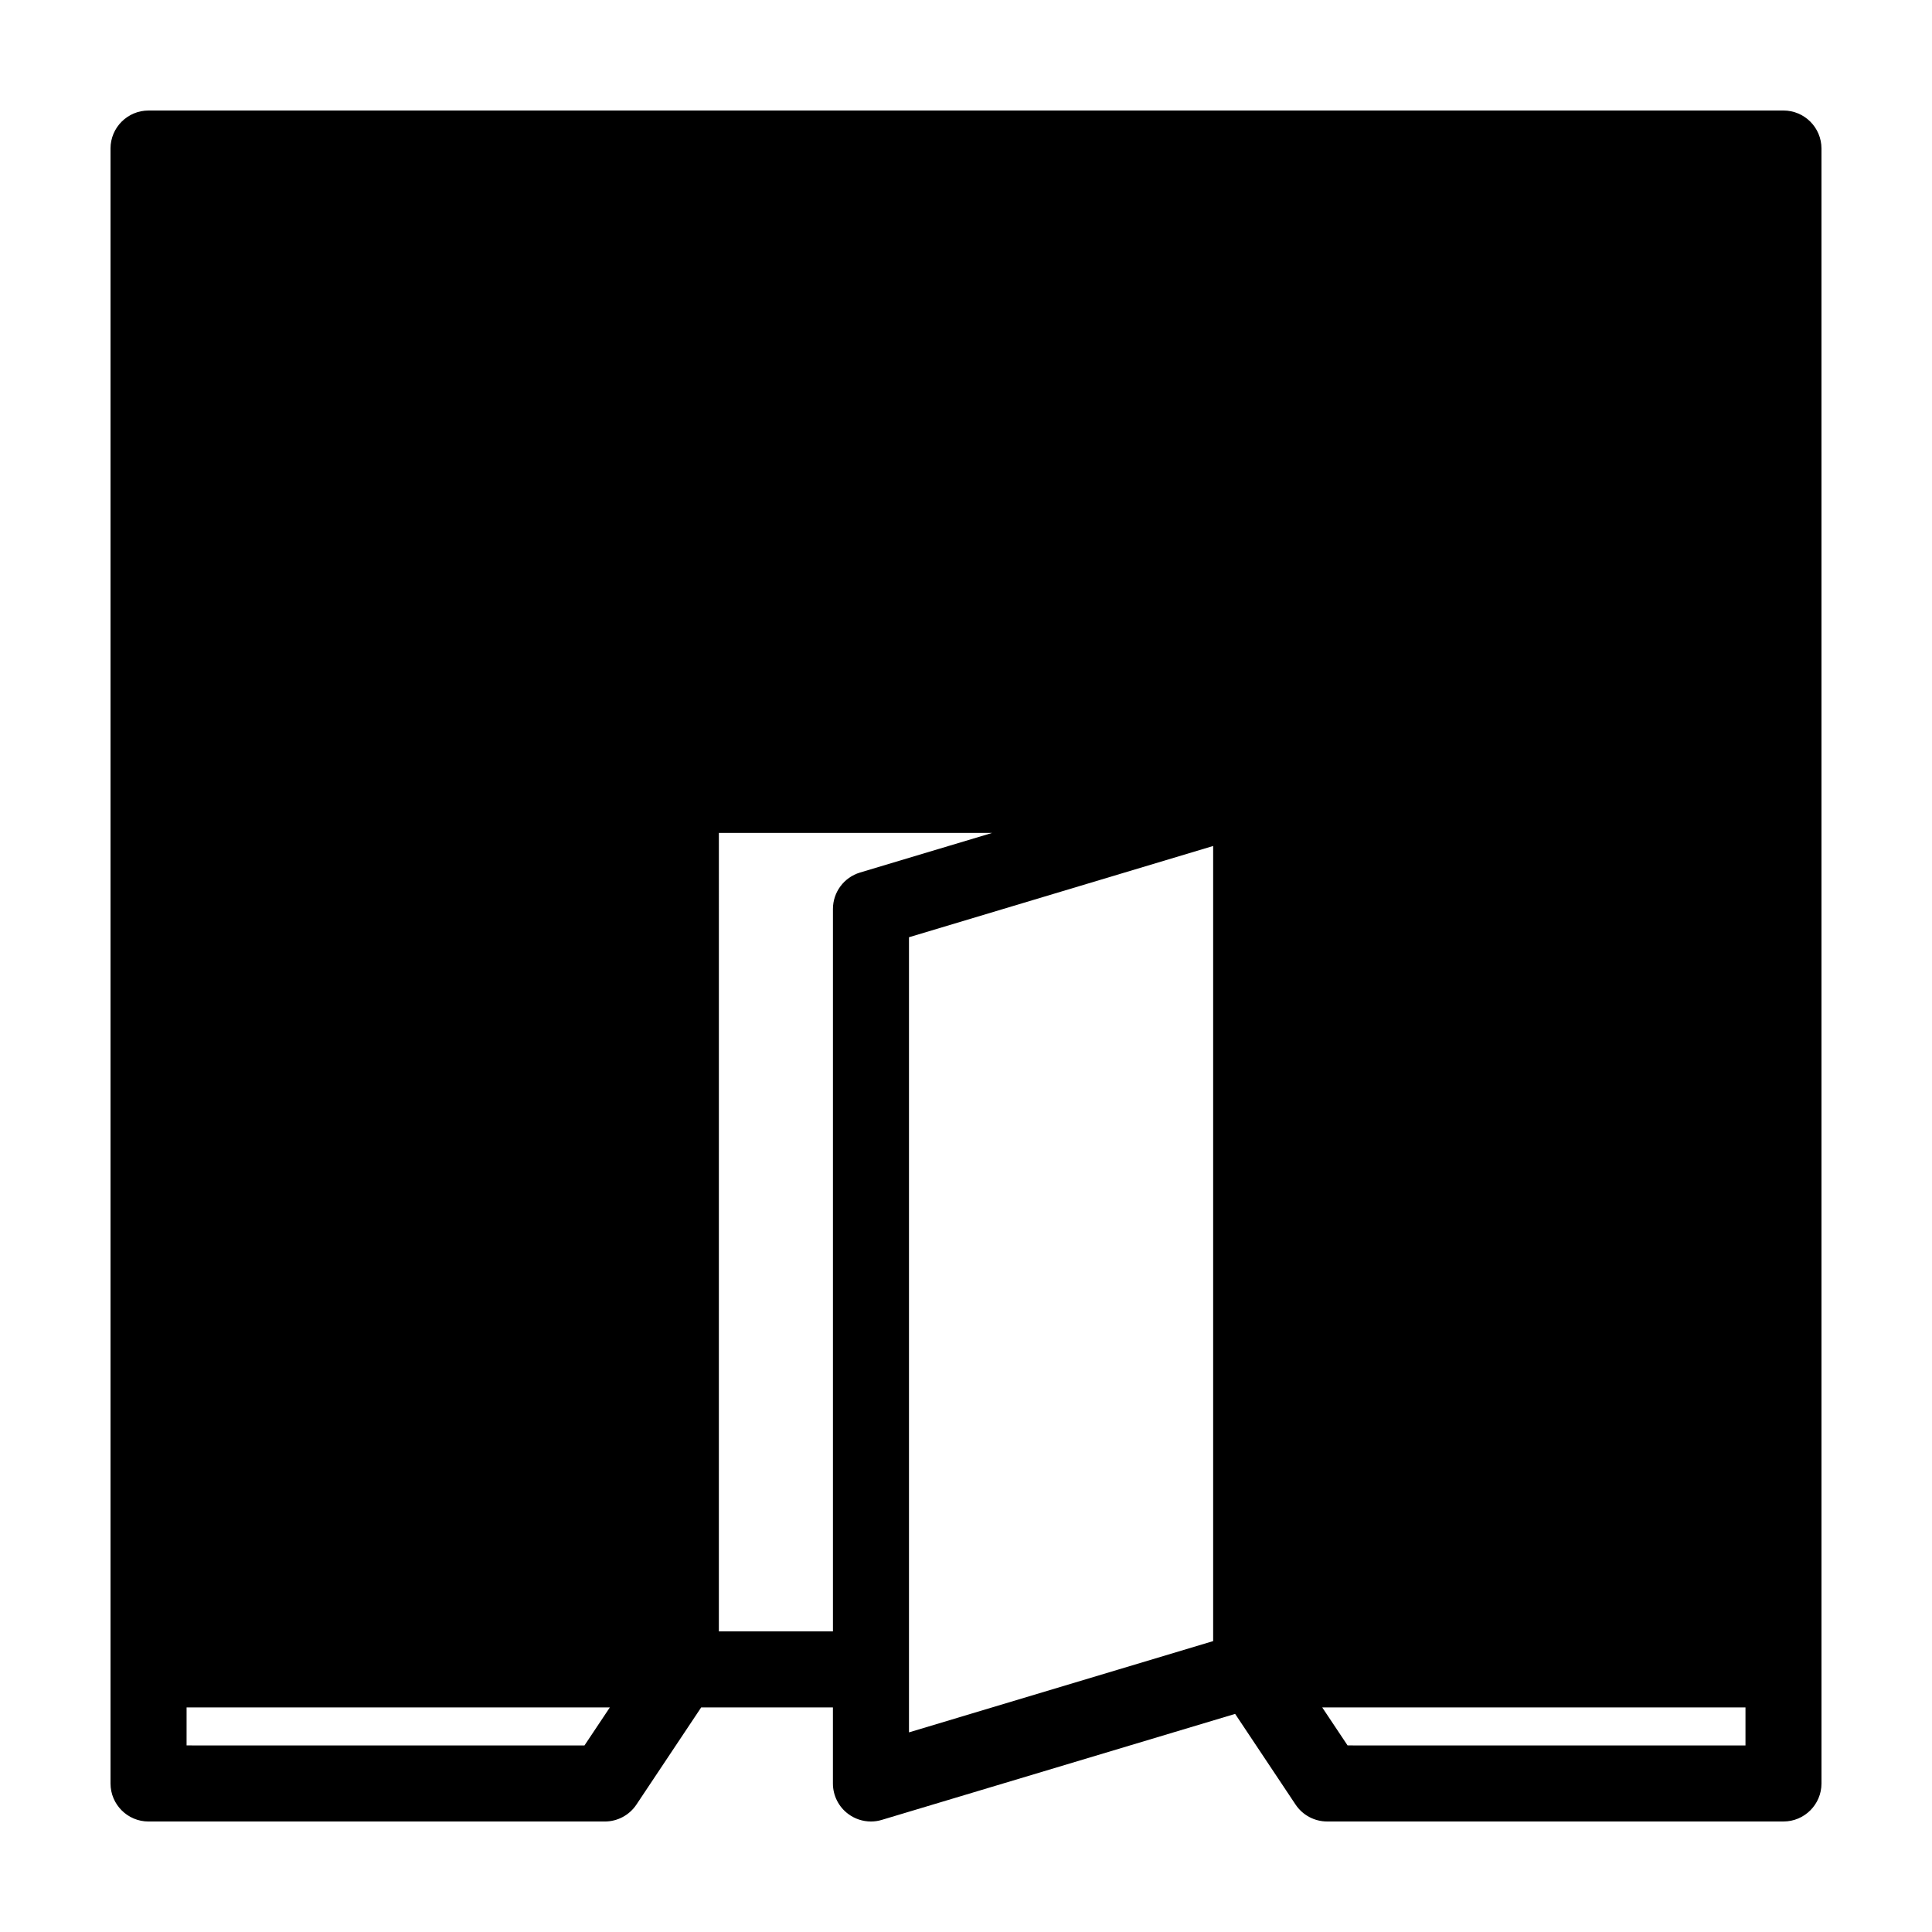 <?xml version="1.0" encoding="UTF-8"?>
<!-- Uploaded to: SVG Repo, www.svgrepo.com, Generator: SVG Repo Mixer Tools -->
<svg fill="#000000" width="800px" height="800px" version="1.1" viewBox="144 144 512 512" xmlns="http://www.w3.org/2000/svg">
 <path d="m173.29 183.36v433.28c0 5.562 4.516 10.078 10.078 10.078h120.91c3.371 0 6.516-1.684 8.383-4.488l17.156-25.742h34.914v20.152c0 3.184 1.508 6.191 4.066 8.082 1.754 1.309 3.871 1.992 6.012 1.992 0.961 0 1.945-0.137 2.891-0.43l93.621-28.086 16.016 24.031c1.871 2.805 5.016 4.484 8.387 4.484h120.91c5.562 0 10.078-4.516 10.078-10.078v-30.23l-0.004-403.04c0-5.562-4.516-10.078-10.078-10.078l-433.27 0.004c-5.562 0-10.074 4.512-10.074 10.074zm321.11 413.12h112.17v10.078l-105.45-0.004zm-109.51-204.1 80.609-24.184v210.71l-80.609 24.188zm-20.152-7.5v191.45h-30.23l0.004-211.6h72.422l-35.008 10.5c-4.269 1.281-7.188 5.207-7.188 9.652zm-171.29 211.6h112.17l-6.723 10.078-105.45-0.004z"/>
</svg>